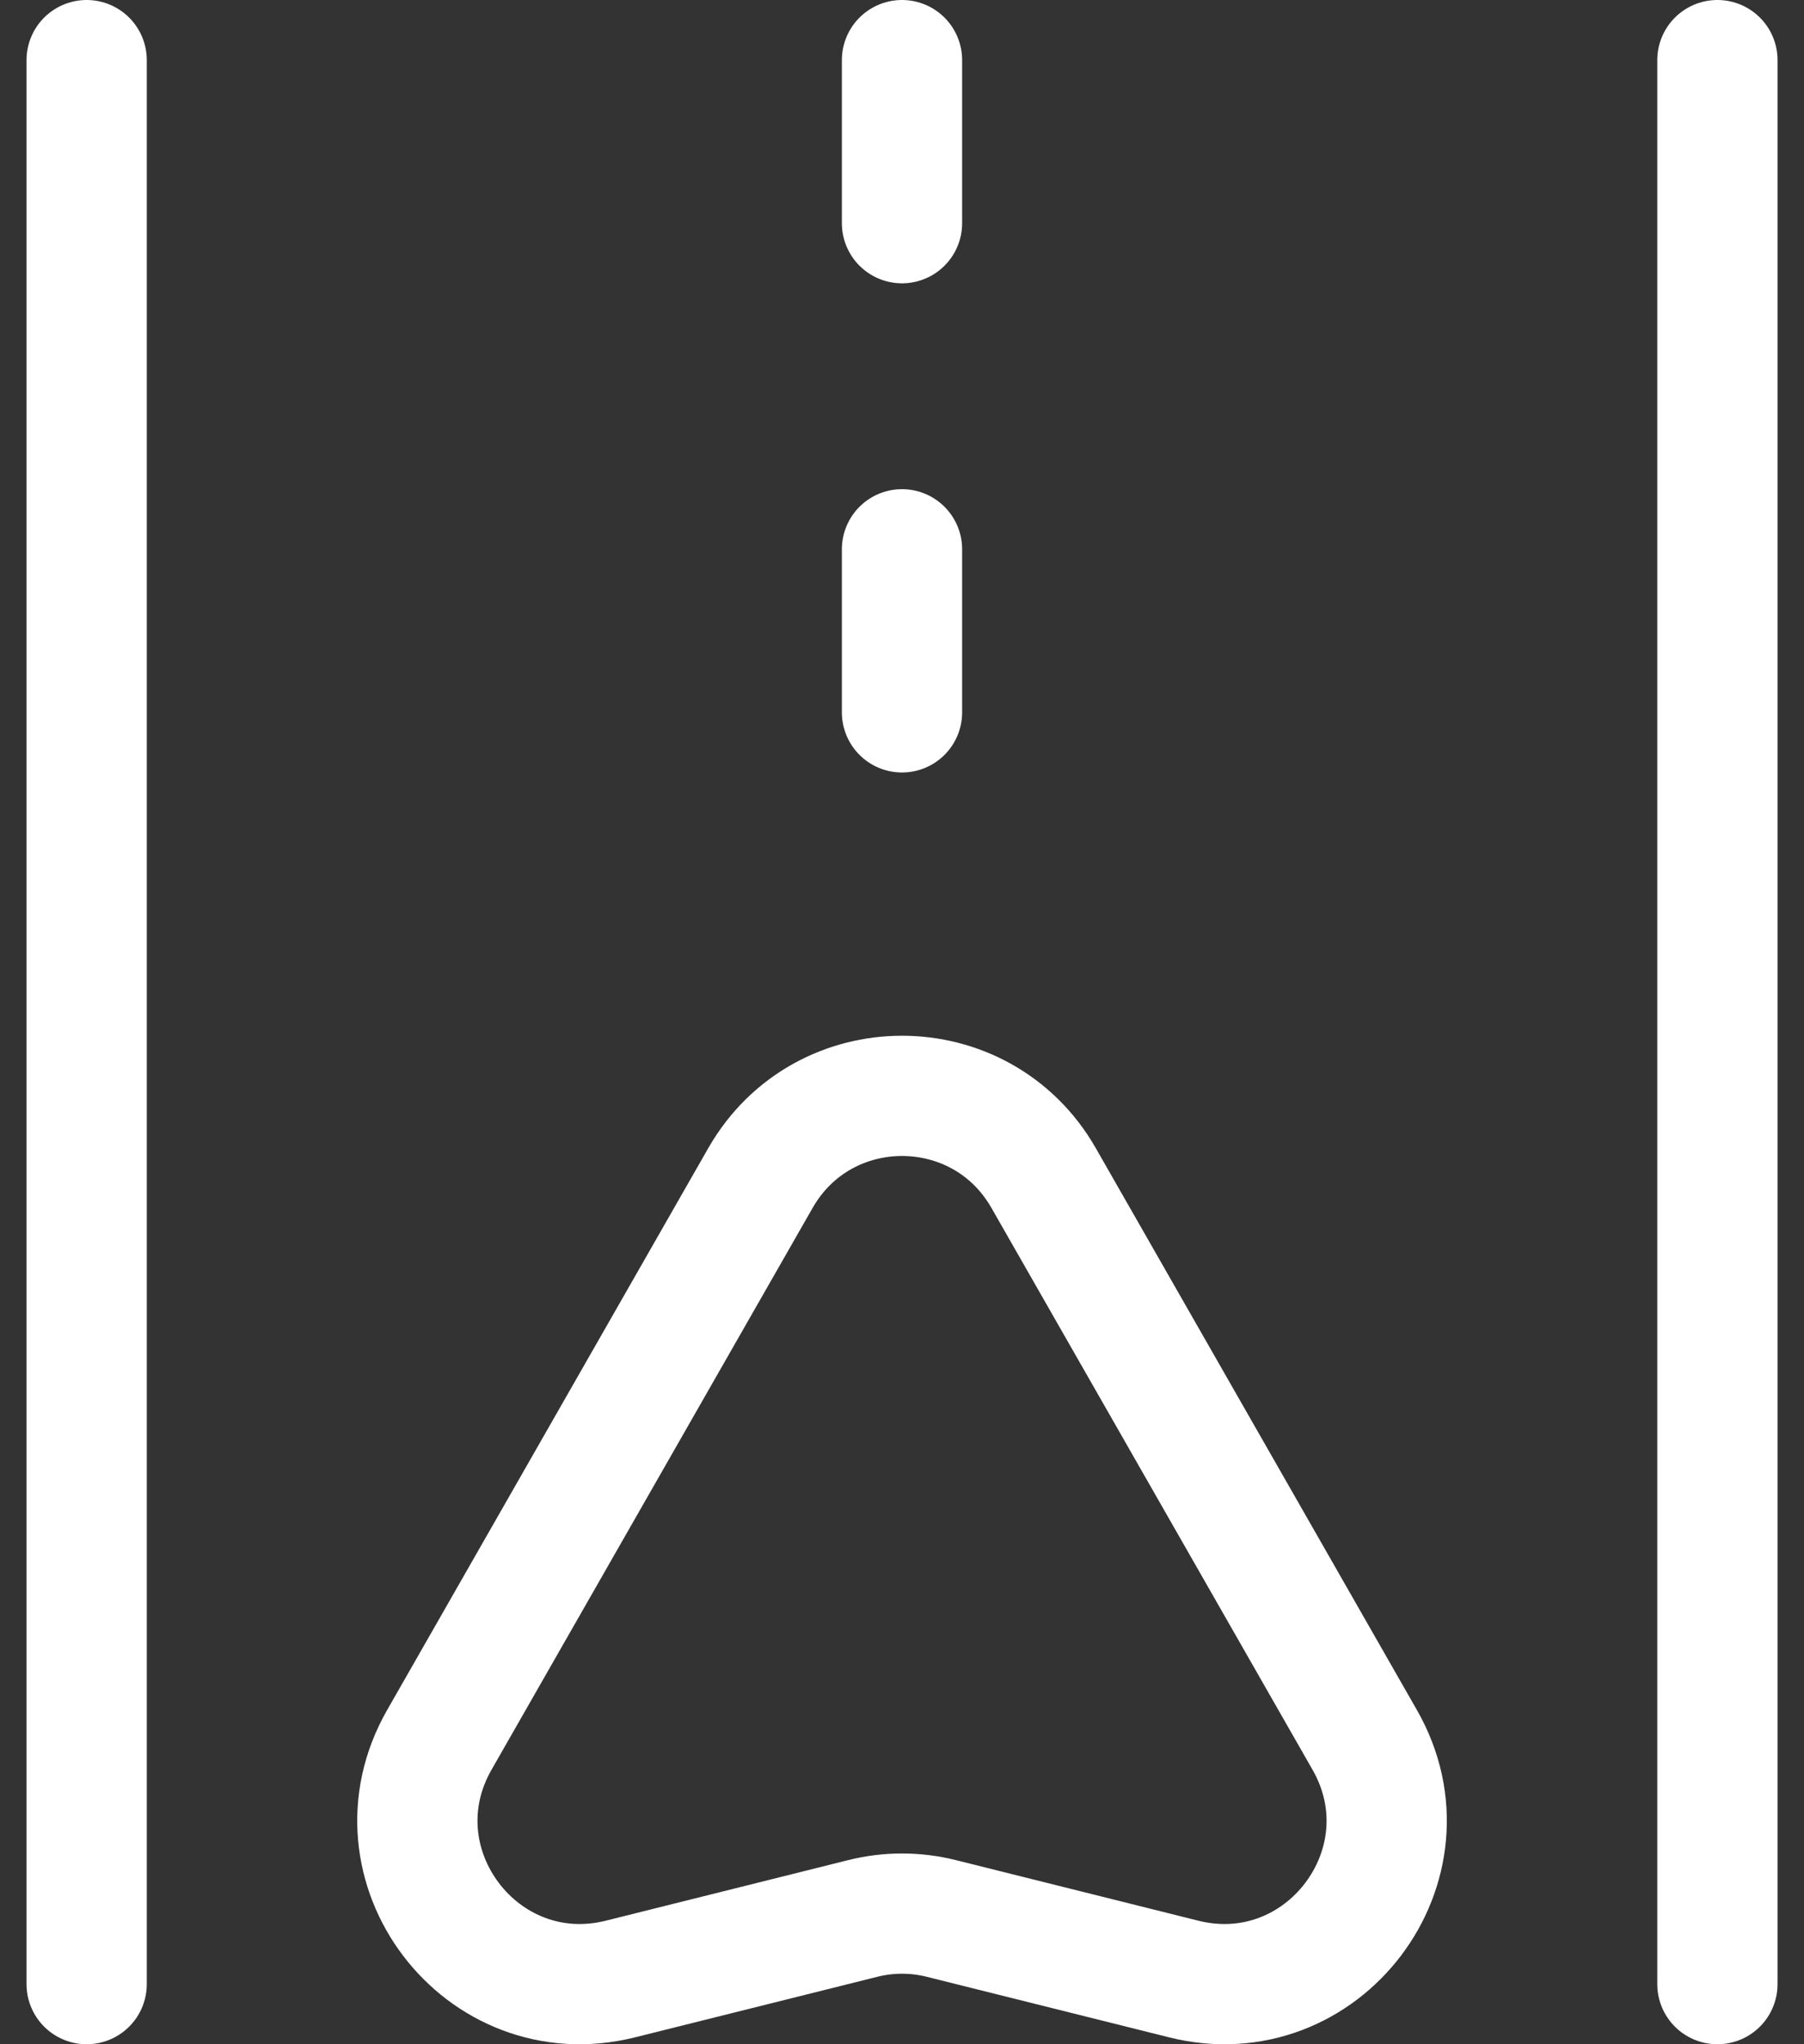 <?xml version="1.0" encoding="UTF-8"?>
<svg xmlns="http://www.w3.org/2000/svg" width="30" height="34" viewBox="0 0 30 34" fill="none">
  <rect x="0" y="0" width="30" height="34" fill="#333333" stroke="none"/>
  <path d="M12.646 19.593L7.306 28.938C6.121 31.012 8.001 33.494 10.318 32.915L14.343 31.909C14.774 31.8 15.226 31.8 15.658 31.909L19.683 32.915C22 33.494 23.88 31.012 22.695 28.938L17.355 19.593C16.314 17.771 13.687 17.771 12.646 19.593Z" stroke="white" stroke-width="2" stroke-miterlimit="10" stroke-linecap="round" stroke-linejoin="round"></path>
  <path d="M15 1V3.712" stroke="white" stroke-width="2" stroke-miterlimit="10" stroke-linecap="round" stroke-linejoin="round"></path>
  <path d="M15 9.136V11.848" stroke="white" stroke-width="2" stroke-miterlimit="10" stroke-linecap="round" stroke-linejoin="round"></path>
  <path d="M28.56 1V33" stroke="white" stroke-width="2" stroke-miterlimit="10" stroke-linecap="round" stroke-linejoin="round"></path>
  <path d="M1.441 33V1" stroke="white" stroke-width="2" stroke-miterlimit="10" stroke-linecap="round" stroke-linejoin="round"></path>
</svg>
